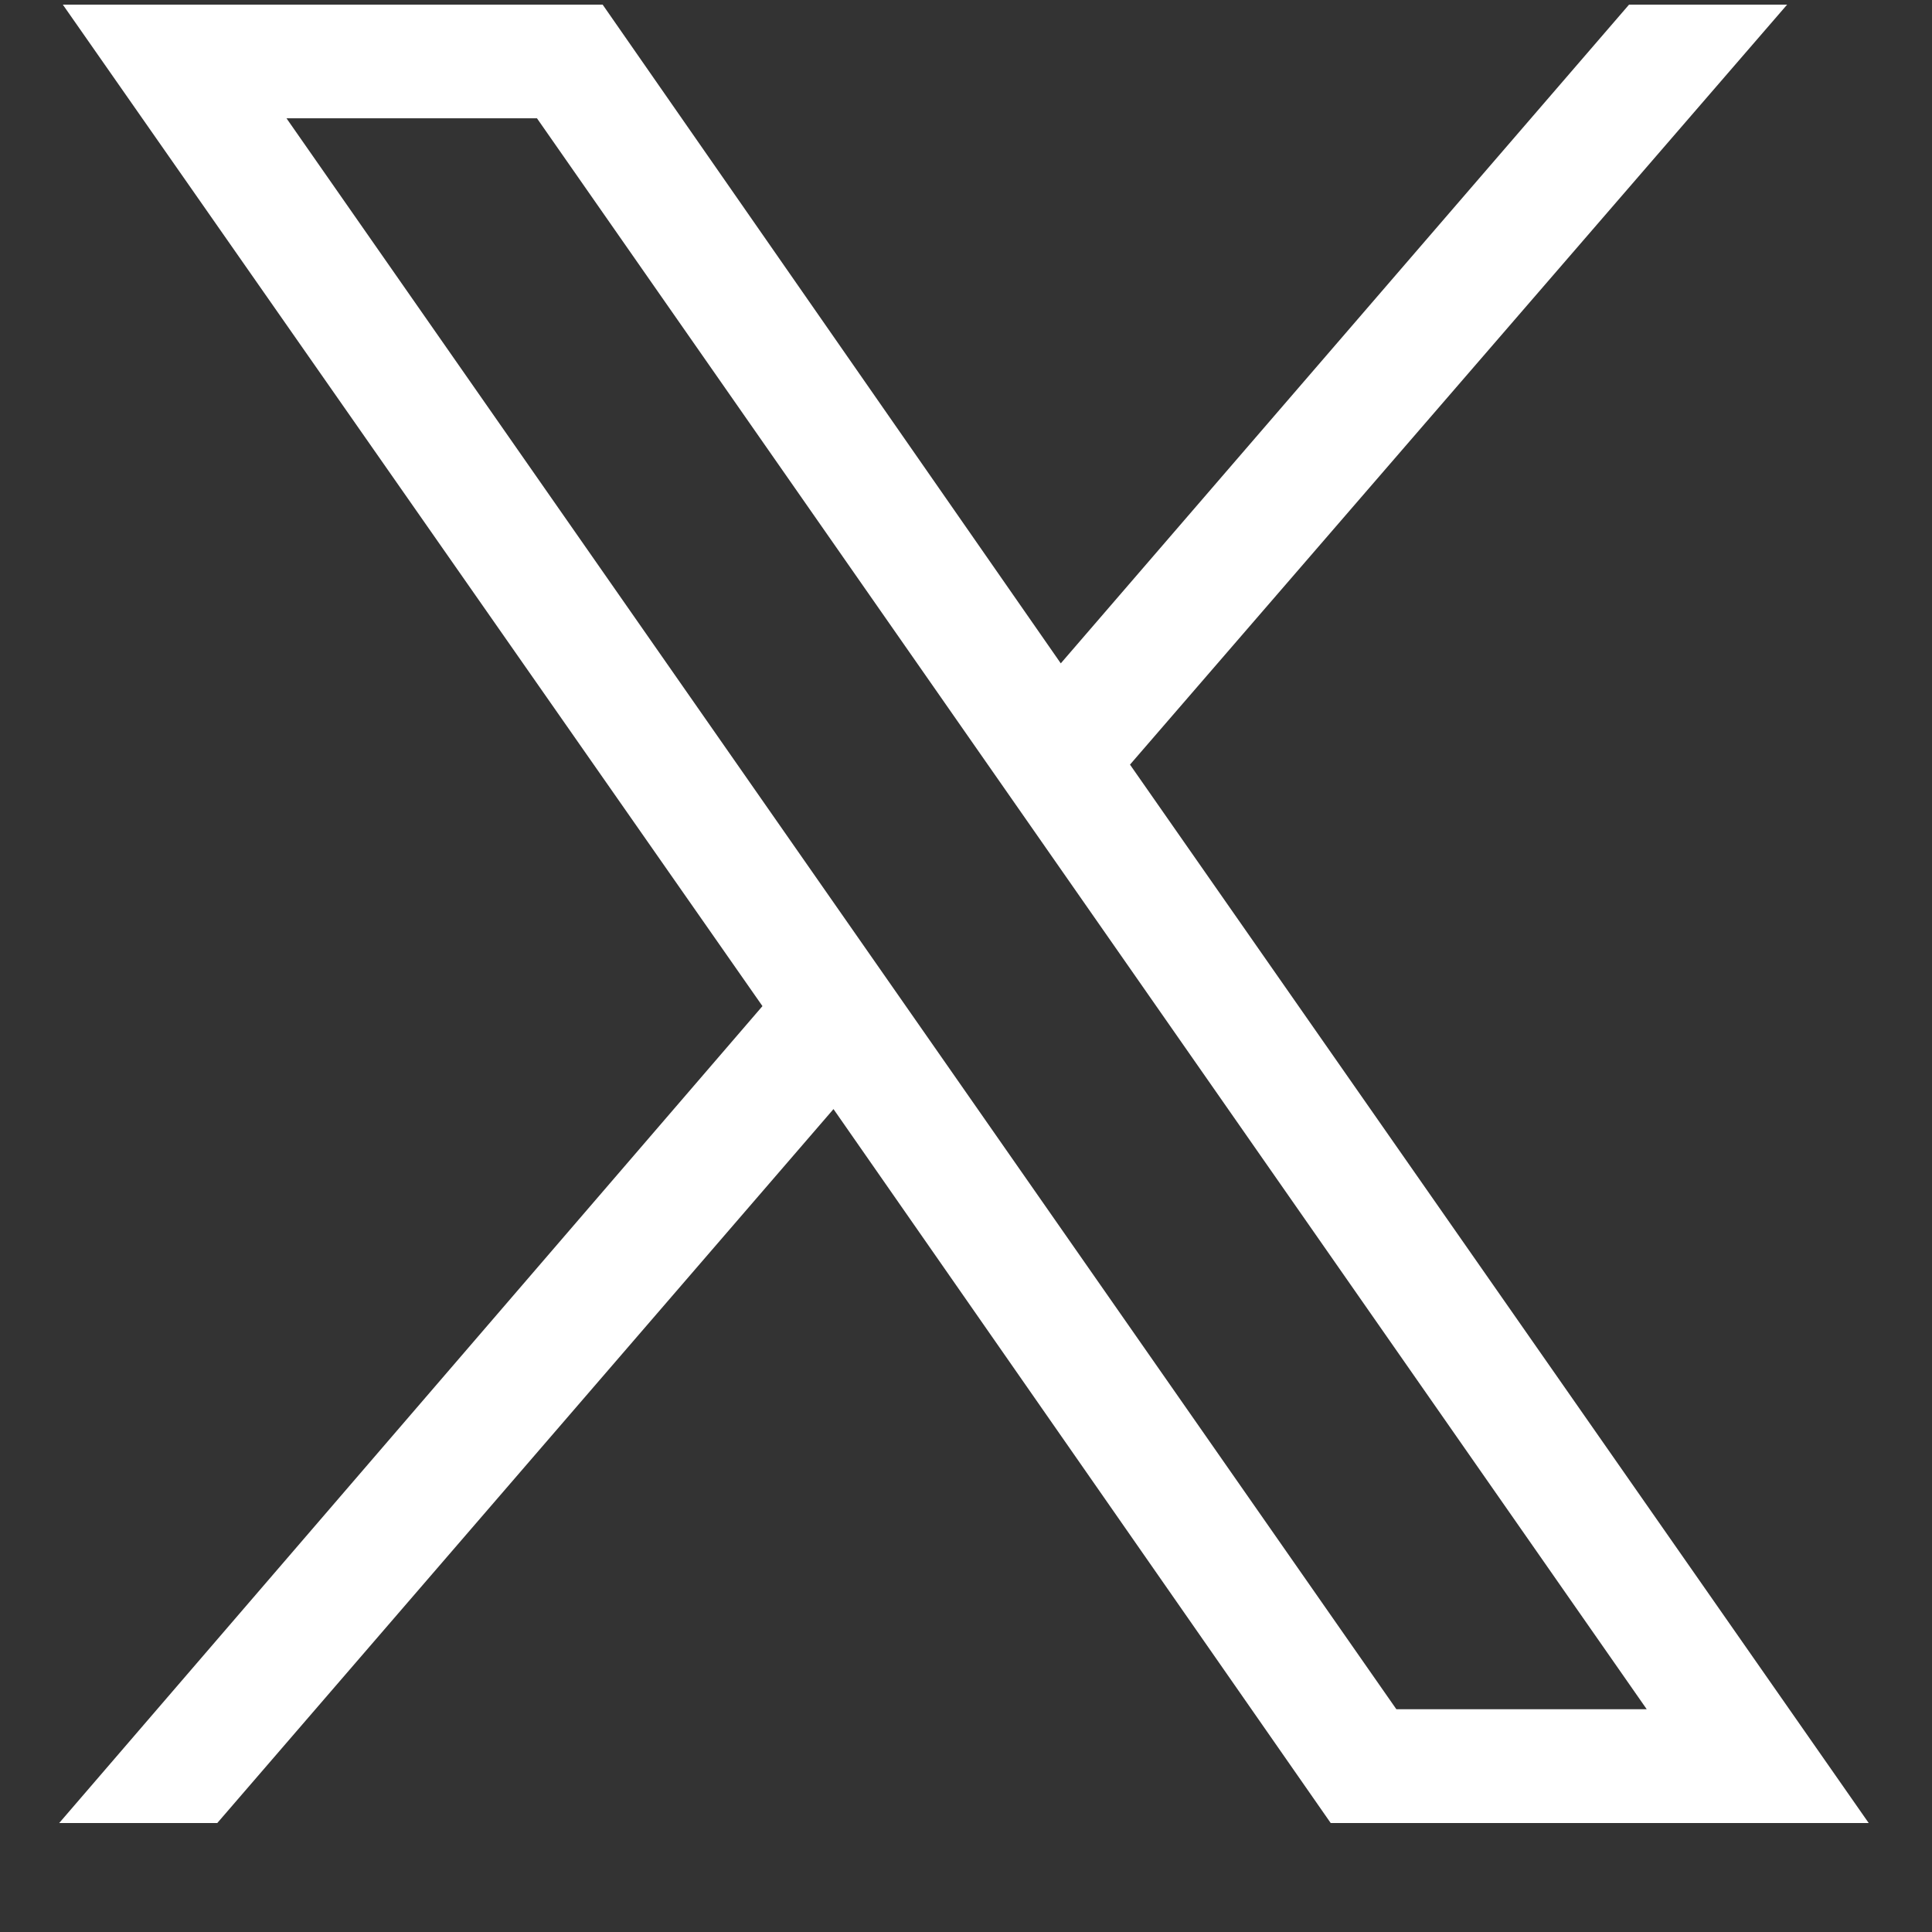 <svg overflow="visible" width="17" height="17" viewBox="0 0 17 17" fill="none" xmlns="http://www.w3.org/2000/svg">
<rect x="0" y="0" width="17" height="17" fill="#333333" stroke="none"/>
<path d="M0.553 0.041L6.709 8.853L0.521 16.041H1.912L7.334 9.759L11.709 16.041H16.443L9.943 6.728L15.725 0.041H14.334L9.334 5.837L5.303 0.041H0.553ZM2.521 1.041H4.725L14.49 15.04H12.287L2.521 1.041Z" fill="white"/>
</svg>
